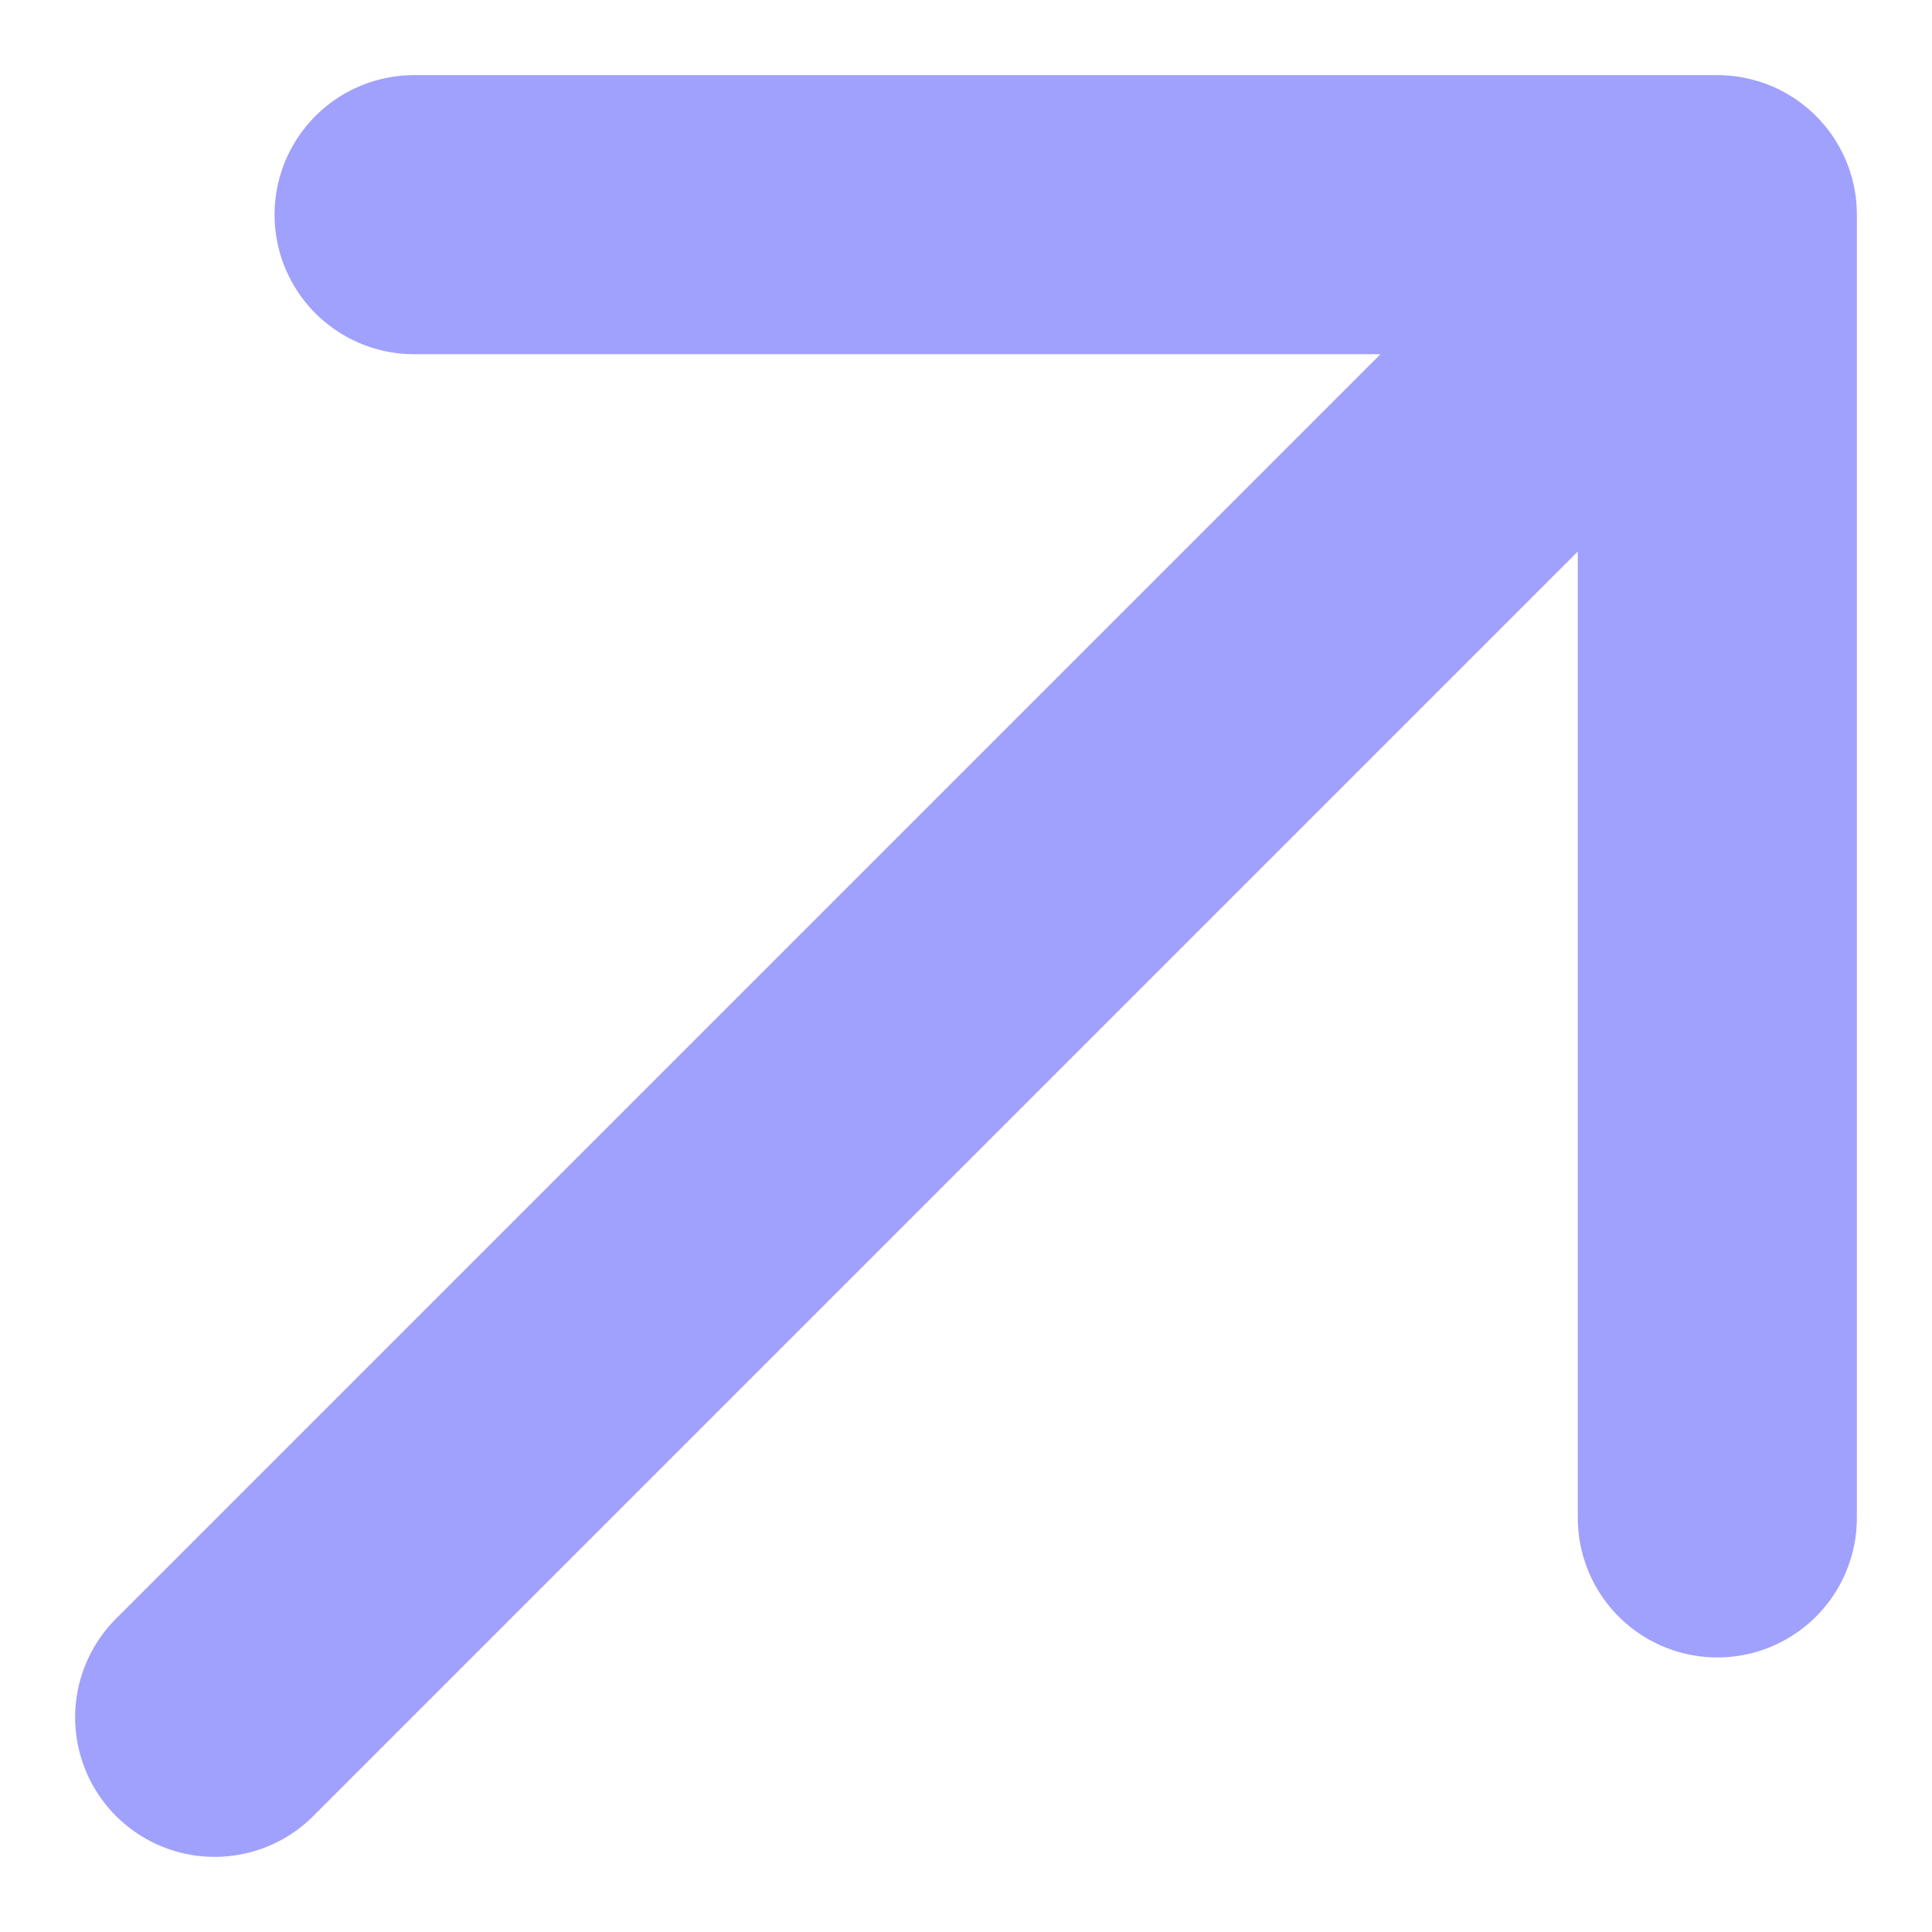 <?xml version="1.0" encoding="utf-8"?>
<svg xmlns="http://www.w3.org/2000/svg" fill="none" height="100%" overflow="visible" preserveAspectRatio="none" style="display: block;" viewBox="0 0 9 9" width="100%">
<path d="M1.929 1H8M8 1V7.071M8 1L1 8" id="Vector" stroke="#A0A0FD" stroke-linecap="round" stroke-width="1.3"/>
</svg>